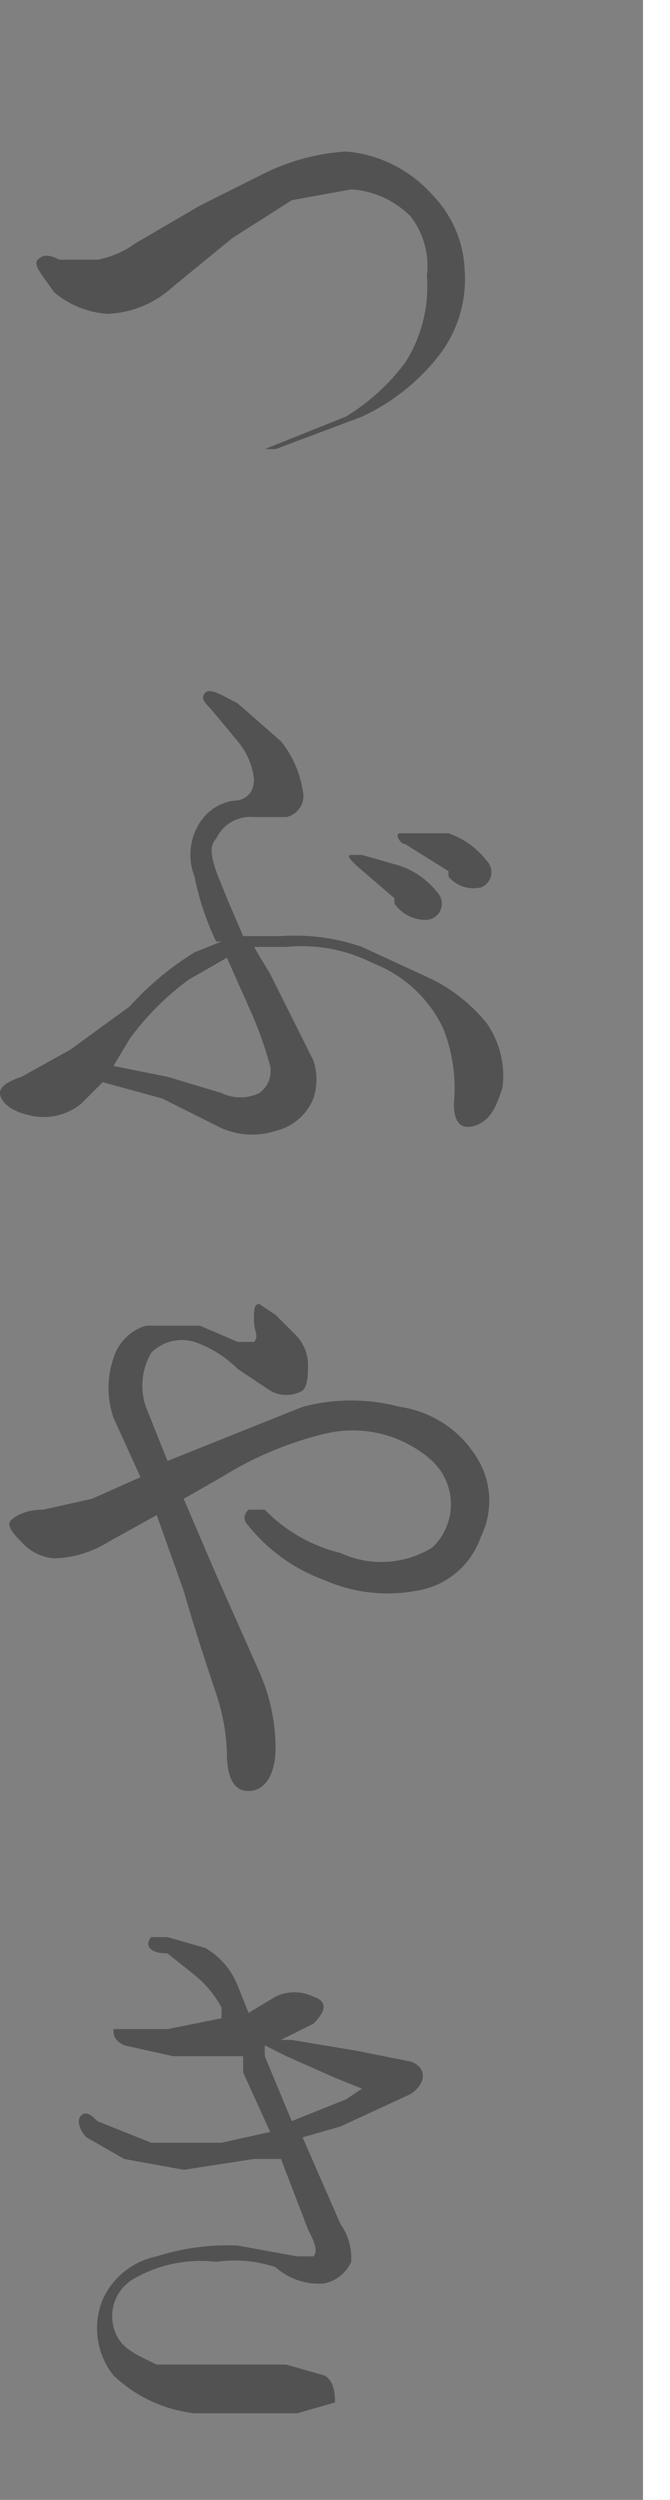 <svg xmlns="http://www.w3.org/2000/svg" width="12.4" height="46.2" viewBox="0 0 12.4 46.2"><rect x="0" y="0" width="12.4" height="46.2" fill="#808080" stroke="none"/><title>gnav_txt4_1</title><g id="4d4c7438-e2aa-4d08-b0f7-86b250f09320" data-name="レイヤー 2"><g id="bf4aa162-a786-44ee-bb44-611d67571ccb" data-name="未"><path d="M7.9,5.1A1.5,1.5,0,0,0,7.6,4a1.7,1.7,0,0,0-1.1-.5l-1.1.2-1.1.7-1.1.9a1.9,1.9,0,0,1-1.2.5,1.7,1.7,0,0,1-1-.4C.8,5.1.6,4.9.7,4.8s.2-.1.4,0h.7a1.7,1.7,0,0,0,.7-.3l1.2-.7,1.2-.6a4,4,0,0,1,1.5-.4A2.4,2.4,0,0,1,8,3.6,2.1,2.1,0,0,1,8.6,5a2.3,2.3,0,0,1-.5,1.6A3.9,3.9,0,0,1,6.7,7.7l-1.6.6H4.9l1.5-.6a3.9,3.9,0,0,0,1.1-1A2.6,2.6,0,0,0,7.9,5.1Z" style="fill:#525252"/><path d="M9,18.9a1.7,1.7,0,0,1,.3,1.2c-.1.3-.2.6-.5.7s-.4-.1-.4-.4A3,3,0,0,0,8.2,19a2.4,2.4,0,0,0-1.3-1.2,2.9,2.9,0,0,0-1.6-.3H4.7l.3.5.8,1.6a1.1,1.1,0,0,1,0,.7,1,1,0,0,1-.7.6A1.4,1.4,0,0,1,4,20.8l-1-.5L1.9,20l-.4.4a1.1,1.1,0,0,1-1,.2c-.4-.1-.5-.3-.5-.4s.1-.2.4-.3l.9-.5,1.1-.8a5.5,5.5,0,0,1,1.2-1l.5-.2H4a5.1,5.1,0,0,1-.4-1.2,1.1,1.1,0,0,1,.1-1,.9.9,0,0,1,.6-.4c.2,0,.4-.1.4-.4a1.3,1.3,0,0,0-.3-.7l-.5-.6c-.1-.1-.2-.2-.1-.3s.4.1.6.2l.8.7a1.9,1.9,0,0,1,.4.9.4.4,0,0,1-.3.5H4.7a.7.7,0,0,0-.7.4c-.2.2,0,.6.2,1.1l.3.7h.7a3.8,3.8,0,0,1,1.5.2l1.3.6A3.1,3.1,0,0,1,9,18.9ZM4.2,17.7l-.7.4a5,5,0,0,0-1.1,1.1l-.3.5,1,.2,1,.3a.8.8,0,0,0,.7,0,.5.5,0,0,0,.2-.5,7.2,7.2,0,0,0-.4-1.1Zm3.1-1.1-.7-.6c-.1-.1-.2-.2-.1-.2h.2l.7.2a1.5,1.5,0,0,1,.7.5.3.3,0,0,1-.2.5A.7.7,0,0,1,7.3,16.7Zm1-.5-.8-.5c-.1,0-.2-.2-.1-.2h.9a1.5,1.5,0,0,1,.7.5.3.3,0,0,1-.1.5A.6.6,0,0,1,8.3,16.2Z" style="fill:#525252"/><path d="M8.8,26.9a1.5,1.5,0,0,1,.1,1.5,1.5,1.5,0,0,1-1.2,1,2.9,2.9,0,0,1-1.7-.2,3.2,3.2,0,0,1-1.4-1c-.1-.1-.1-.2,0-.3h.3a2.9,2.9,0,0,0,1.4.8A1.8,1.8,0,0,0,8,28.6,1.1,1.1,0,0,0,8,27a2.2,2.2,0,0,0-2-.5,6.5,6.5,0,0,0-1.9.8l-.7.4.6,1.4.8,1.8a3.5,3.5,0,0,1,.3,1.4c0,.5-.2.8-.5.8s-.4-.3-.4-.7A3.8,3.8,0,0,0,4,31.3c-.2-.6-.4-1.2-.6-1.9L2.9,28l-.9.5a2,2,0,0,1-1,.3.9.9,0,0,1-.6-.3c-.1-.1-.3-.3-.2-.4s.3-.2.6-.2l.9-.2.9-.4-.5-1.1a1.7,1.7,0,0,1,0-1.1.9.9,0,0,1,.6-.6h1l.7.3h.3c.1-.1,0-.2,0-.4s0-.3.1-.3l.3.2.4.4a.8.8,0,0,1,.2.5c0,.2,0,.4-.1.5a.6.6,0,0,1-.6,0l-.6-.4a2.1,2.1,0,0,0-.8-.5.8.8,0,0,0-.8.2,1.2,1.2,0,0,0-.1,1l.4,1,.5-.2,2-.8A3.5,3.5,0,0,1,7.4,26,2,2,0,0,1,8.8,26.9Z" style="fill:#525252"/><path d="M2.8,35.8h.3l.7.2a1.4,1.4,0,0,1,.6.7l.2.5.5-.3a.8.8,0,0,1,.7,0c.3.1.2.3,0,.5l-.6.3h.2l1.2.2,1,.2c.3.1.3.4,0,.6l-1.3.6-.7.2.7,1.6a1.1,1.1,0,0,1,.2.7.7.7,0,0,1-.5.4,1.2,1.2,0,0,1-.9-.3A2.4,2.4,0,0,0,4,41.8a2.5,2.5,0,0,0-1.5.3.8.8,0,0,0-.4.9c.1.4.4.5.8.7H5.3l.7.2c.2.1.2.4.2.5l-.7.2H3.6a2.6,2.6,0,0,1-1.5-.7,1.4,1.4,0,0,1-.2-1.4,1.4,1.4,0,0,1,1-.8,4.3,4.3,0,0,1,1.5-.2l1.1.2h.3c.1-.1,0-.3-.1-.5l-.5-1.3H4.7l-1.3.2-1.1-.2-.7-.4c-.1-.1-.2-.3-.1-.4s.2,0,.3.1l1,.4H4.1l.9-.2-.5-1.1v-.3H3.2l-.9-.2c-.2-.1-.2-.2-.2-.3h1l1-.2v-.2a2,2,0,0,0-.5-.6l-.5-.4C2.7,36.1,2.7,35.9,2.8,35.8Zm2.1,2h0V38l.5,1.2,1-.4.3-.2-.5-.2L5.3,38Z" style="fill:#525252"/><path d="M11.9,0h.5V46.2h-.5Z" style="fill:#fff"/></g></g></svg>